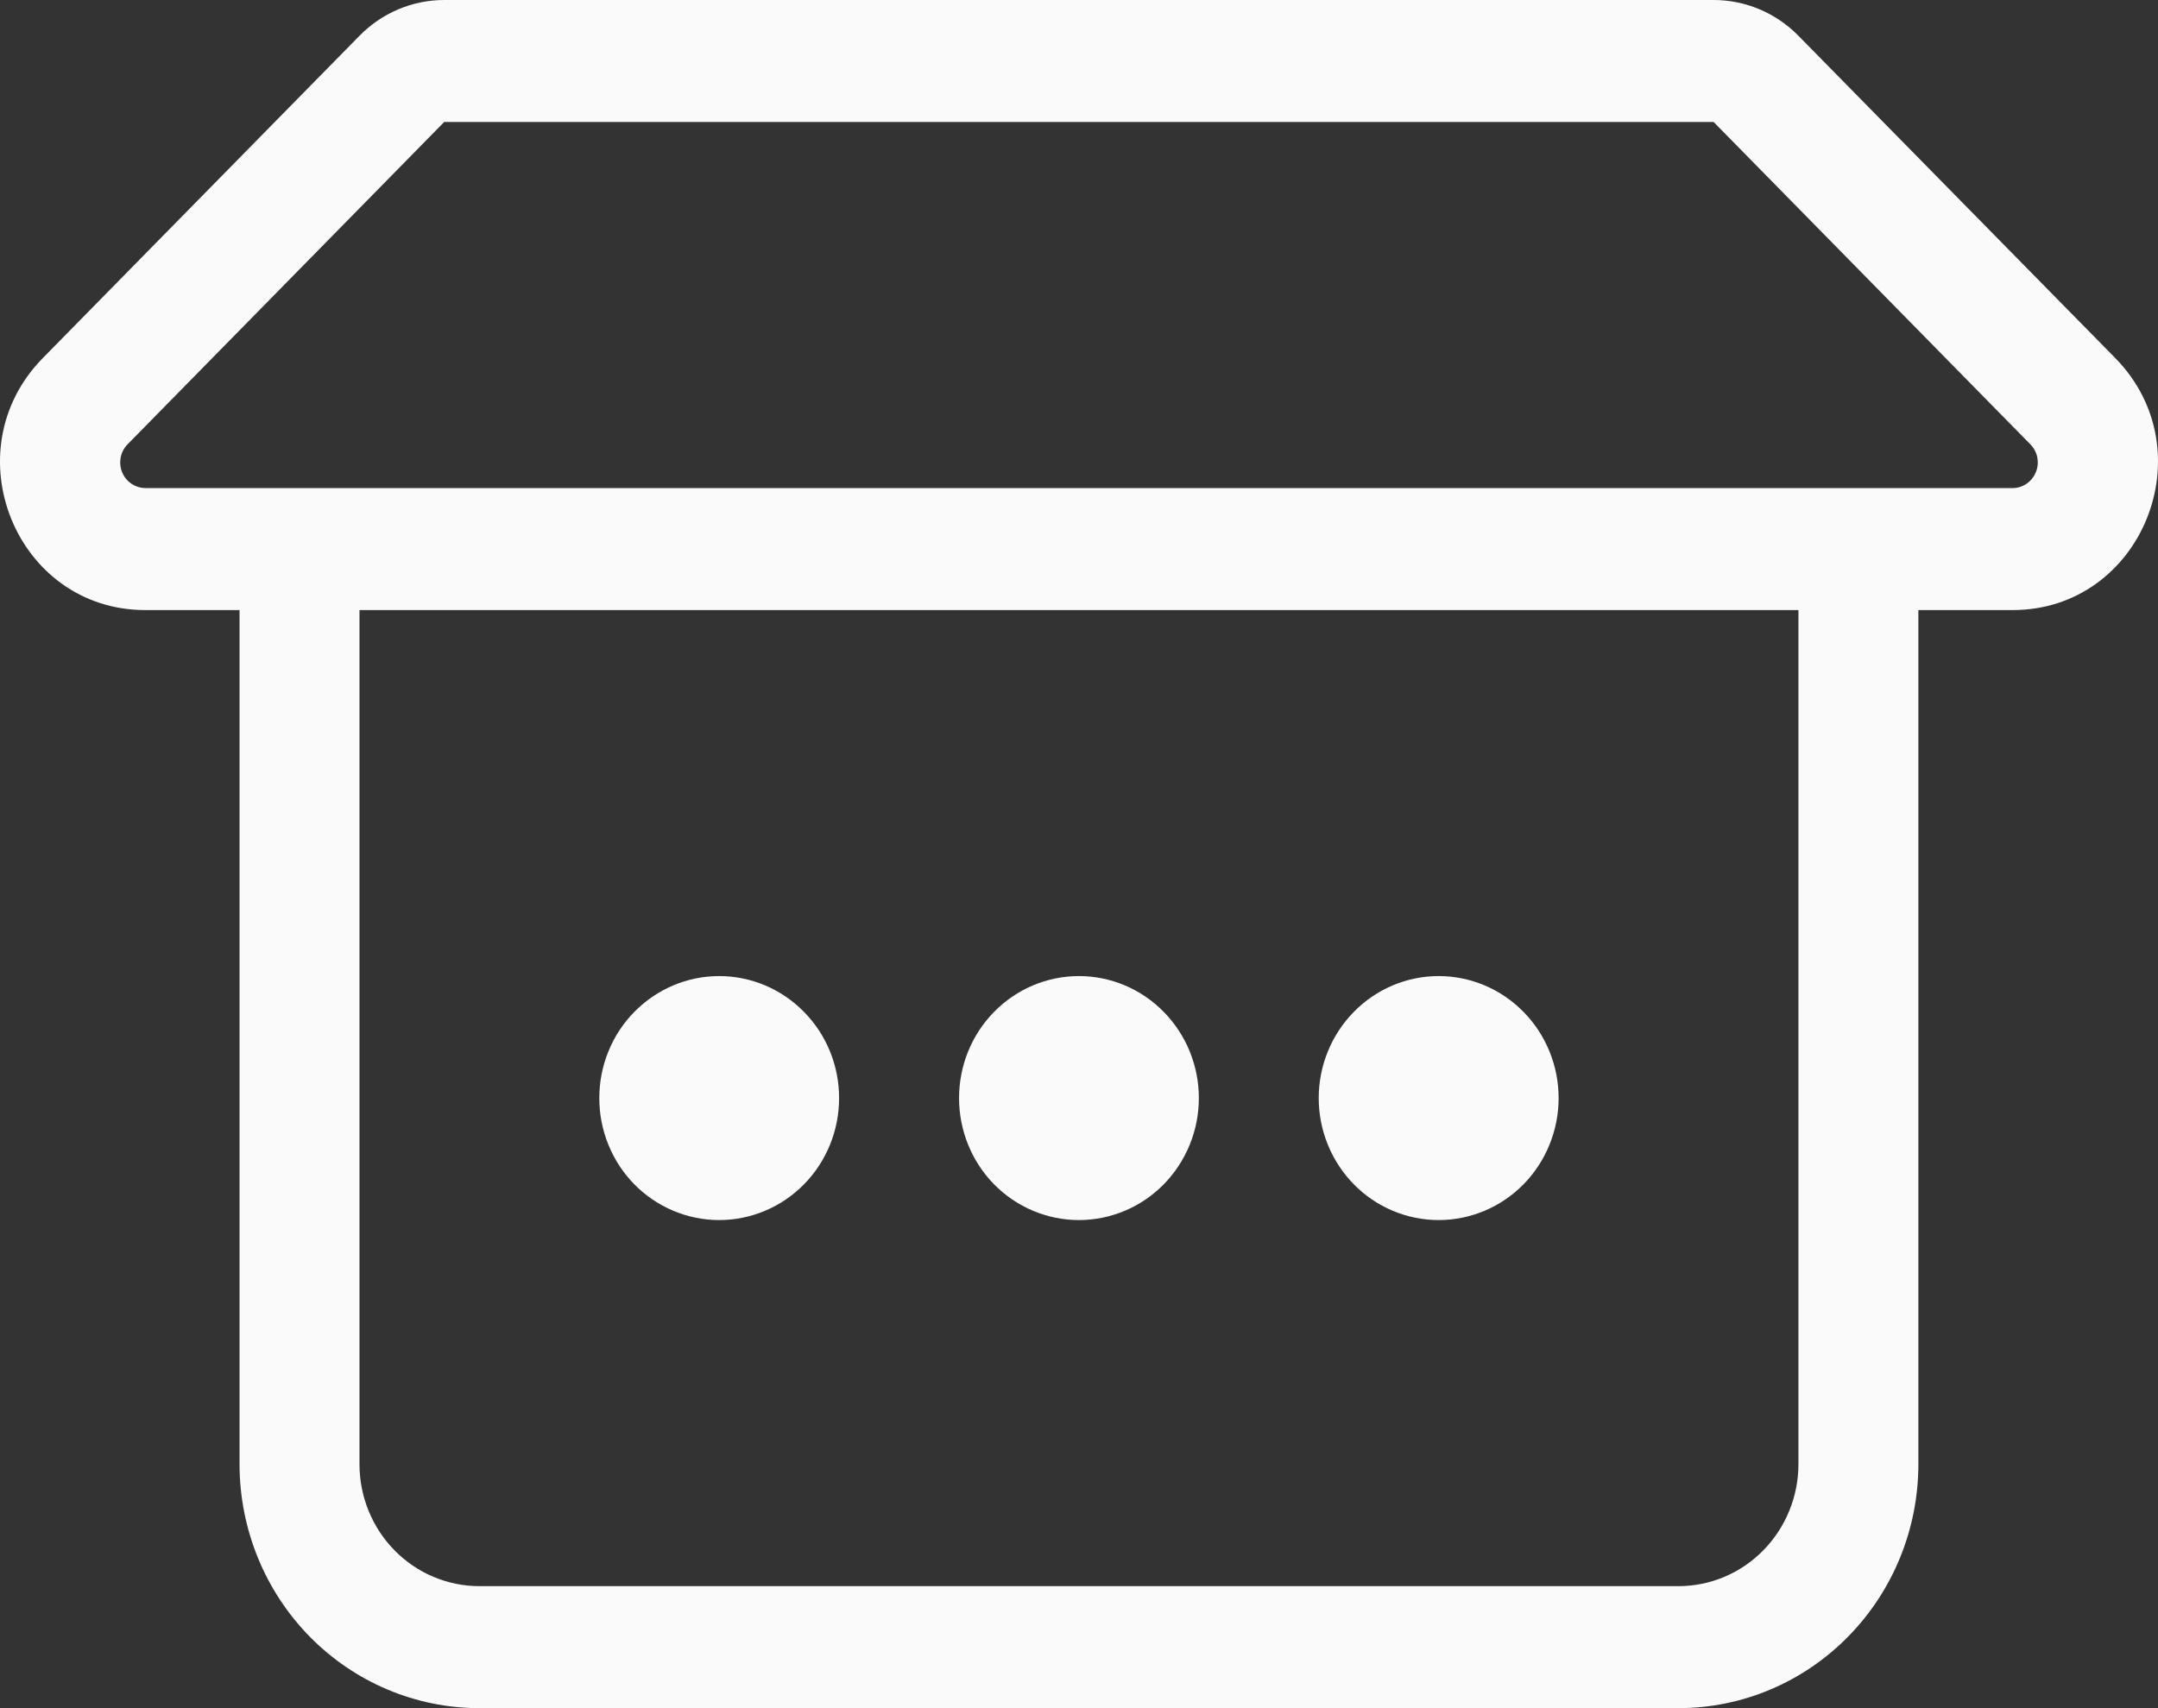 <svg width="24" height="19" viewBox="0 0 24 19" fill="none" xmlns="http://www.w3.org/2000/svg">
<rect x="0" y="0" width="24" height="19" fill="#333333" stroke="none"/>
<path d="M7.998 13.571C8.352 13.571 8.691 13.428 8.941 13.174C9.192 12.919 9.332 12.574 9.332 12.214C9.332 11.854 9.192 11.509 8.941 11.255C8.691 11 8.352 10.857 7.998 10.857C7.645 10.857 7.306 11 7.055 11.255C6.805 11.509 6.665 11.854 6.665 12.214C6.665 12.574 6.805 12.919 7.055 13.174C7.306 13.428 7.645 13.571 7.998 13.571ZM13.333 12.214C13.333 12.574 13.192 12.919 12.942 13.174C12.692 13.428 12.353 13.571 11.999 13.571C11.646 13.571 11.306 13.428 11.056 13.174C10.806 12.919 10.666 12.574 10.666 12.214C10.666 11.854 10.806 11.509 11.056 11.255C11.306 11 11.646 10.857 11.999 10.857C12.353 10.857 12.692 11 12.942 11.255C13.192 11.509 13.333 11.854 13.333 12.214ZM16 13.571C16.354 13.571 16.693 13.428 16.943 13.174C17.193 12.919 17.334 12.574 17.334 12.214C17.334 11.854 17.193 11.509 16.943 11.255C16.693 11 16.354 10.857 16 10.857C15.646 10.857 15.307 11 15.057 11.255C14.807 11.509 14.666 11.854 14.666 12.214C14.666 12.574 14.807 12.919 15.057 13.174C15.307 13.428 15.646 13.571 16 13.571ZM3.998 0.398C4.248 0.143 4.587 7.6865e-05 4.94 0H19.058C19.412 7.6865e-05 19.751 0.143 20.001 0.398L23.524 3.982C24.541 5.017 23.82 6.786 22.383 6.786H21.335V16.286C21.335 17.006 21.054 17.696 20.553 18.205C20.053 18.714 19.375 19 18.667 19H5.331C4.624 19 3.945 18.714 3.445 18.205C2.945 17.696 2.664 17.006 2.664 16.286V6.786H1.616C0.178 6.786 -0.541 5.017 0.477 3.982L3.998 0.398ZM20.001 16.286V6.786H3.998V16.286C3.998 16.646 4.138 16.991 4.388 17.245C4.638 17.5 4.978 17.643 5.331 17.643H18.667C19.021 17.643 19.36 17.5 19.61 17.245C19.86 16.991 20.001 16.646 20.001 16.286ZM22.383 5.429C22.438 5.429 22.492 5.412 22.538 5.381C22.584 5.349 22.62 5.305 22.641 5.253C22.663 5.201 22.668 5.144 22.658 5.089C22.647 5.033 22.62 4.983 22.581 4.943L19.058 1.357H4.94L1.418 4.943C1.379 4.983 1.353 5.033 1.342 5.088C1.332 5.143 1.337 5.201 1.358 5.252C1.379 5.304 1.415 5.349 1.461 5.38C1.507 5.411 1.561 5.428 1.616 5.429H22.383Z" fill="#FAFAFA"/>
</svg>
